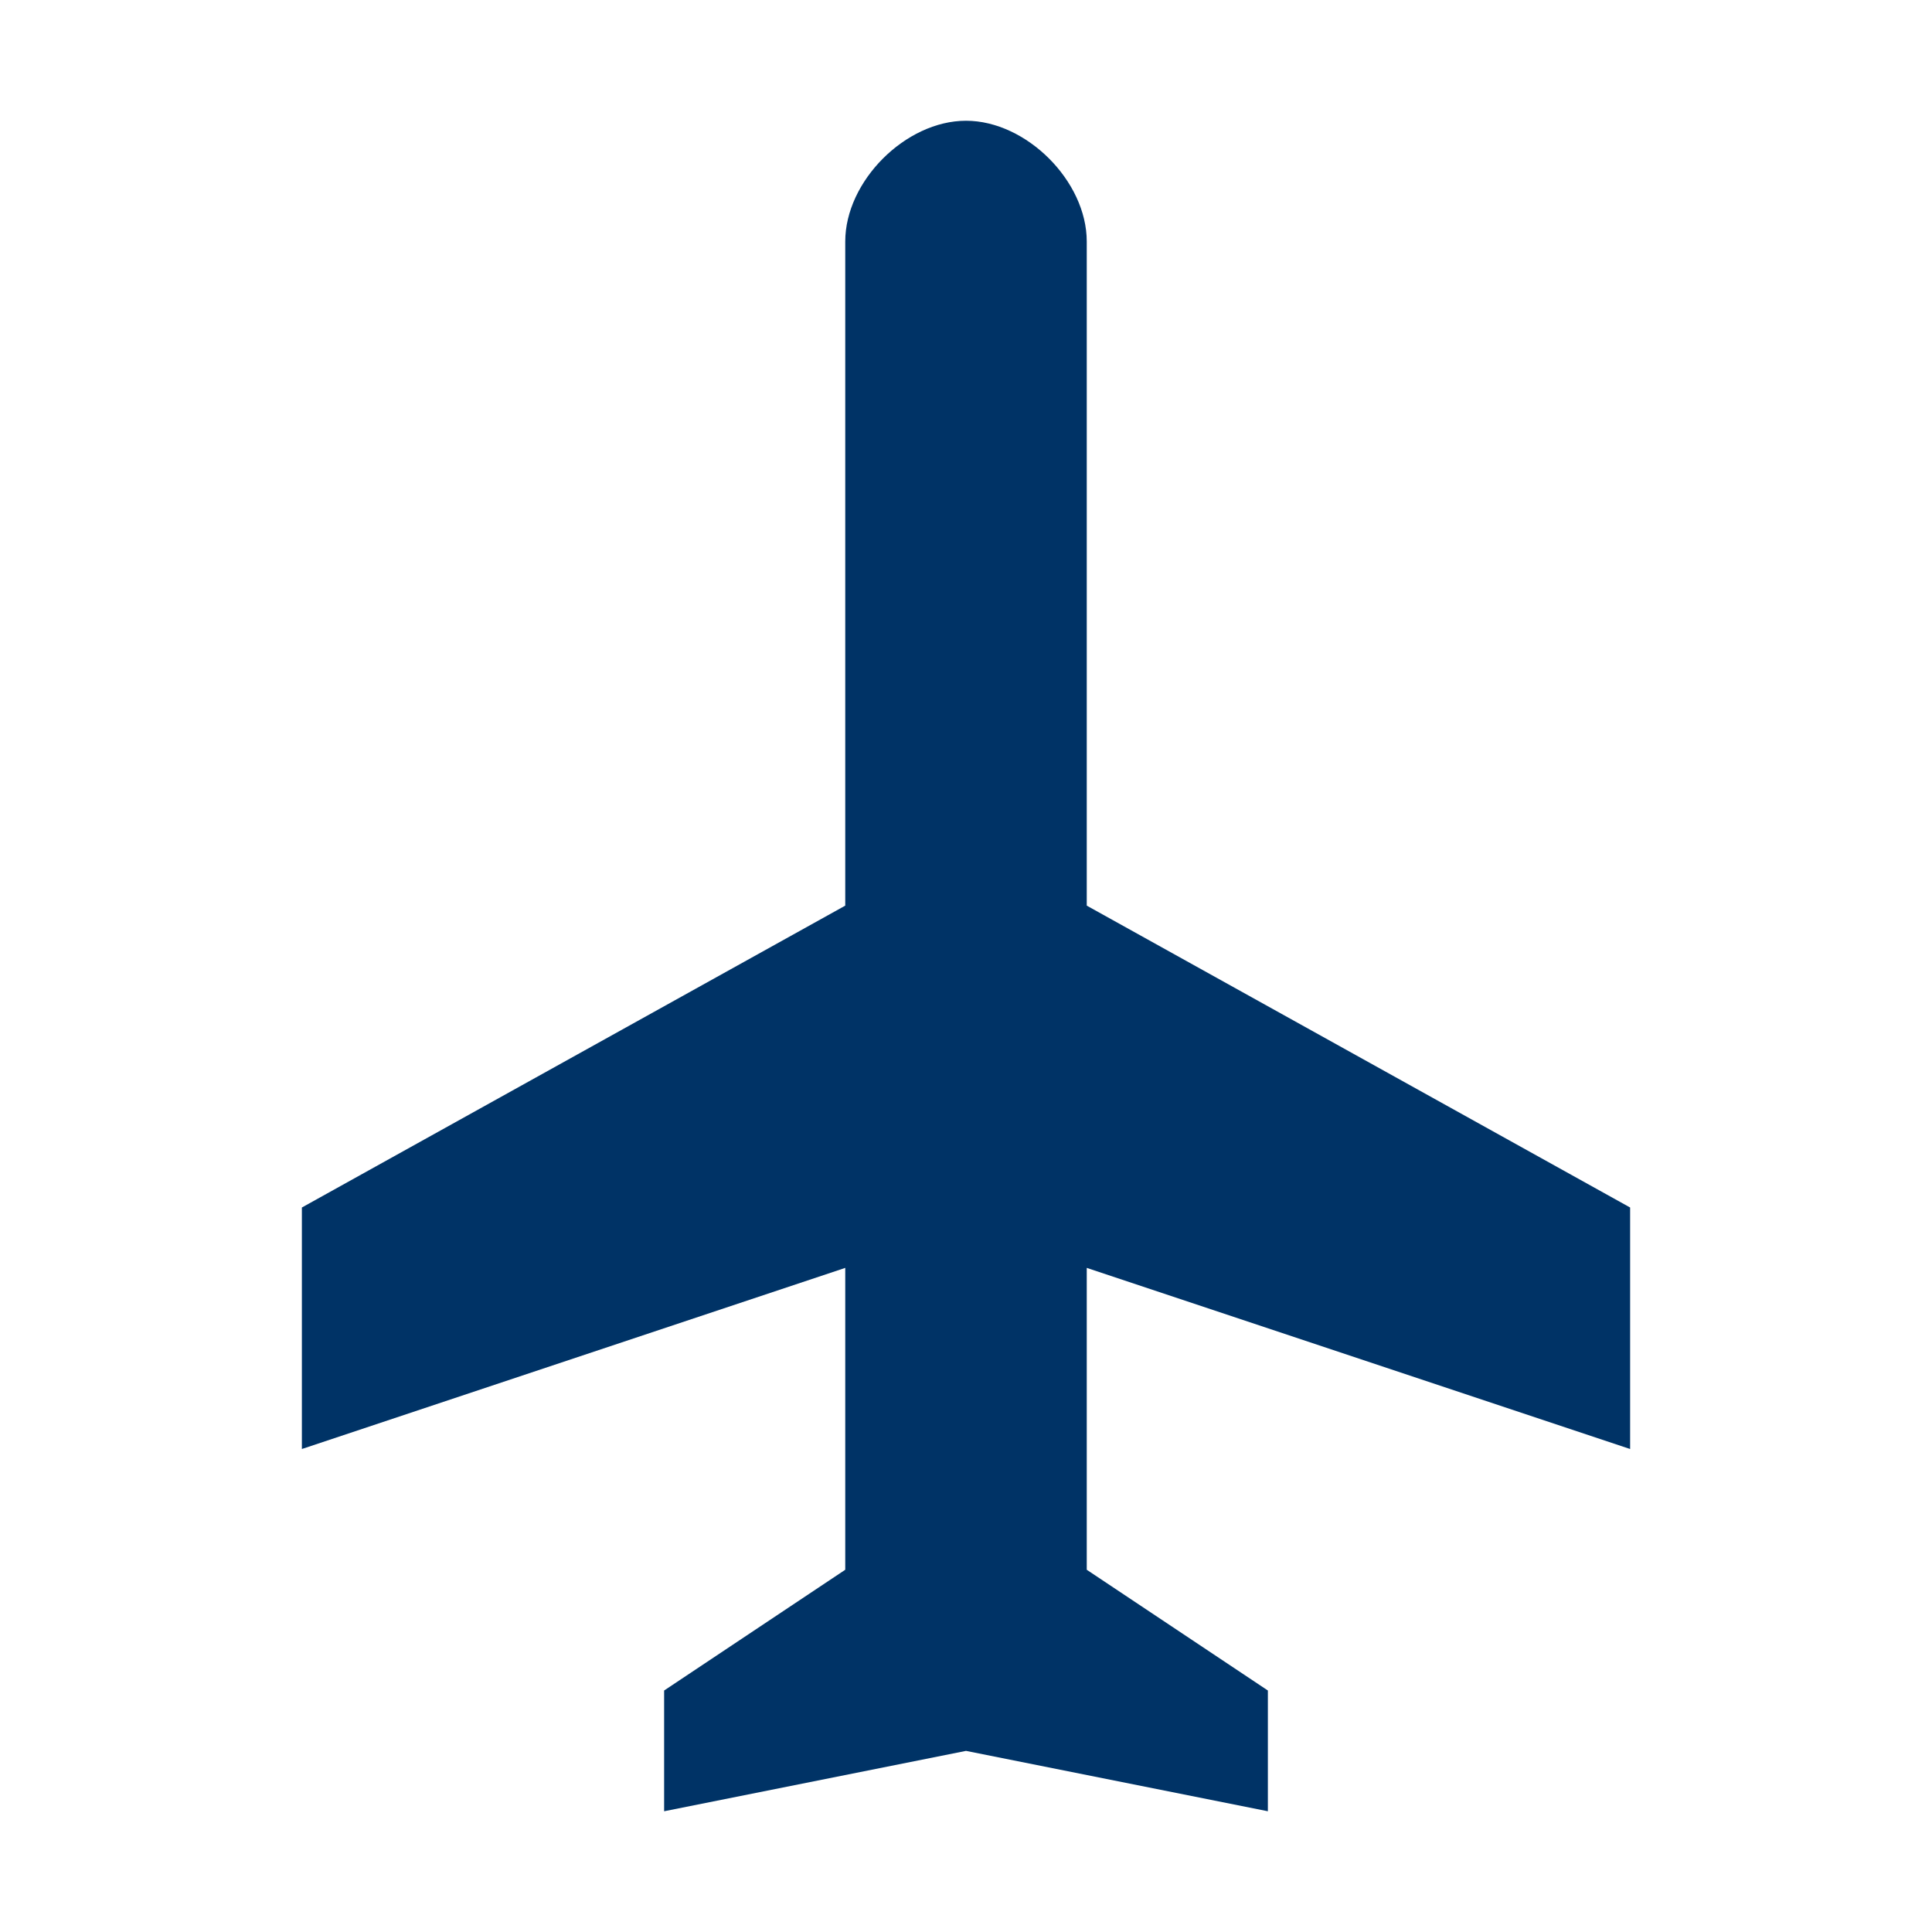 <?xml version="1.0" encoding="UTF-8"?>
<svg width="32px" height="32px" viewBox="0 0 32 32" version="1.1" xmlns="http://www.w3.org/2000/svg">
    <title>Plane Favicon</title>
    <g stroke="none" fill="#003366" fill-rule="nonzero">
        <path d="M16,2 C15,2 14,3 14,4 L14,15 L5,20 L5,24 L14,21 L14,26 L11,28 L11,30 L16,29 L21,30 L21,28 L18,26 L18,21 L27,24 L27,20 L18,15 L18,4 C18,3 17,2 16,2 Z"/>
    </g>
</svg> 